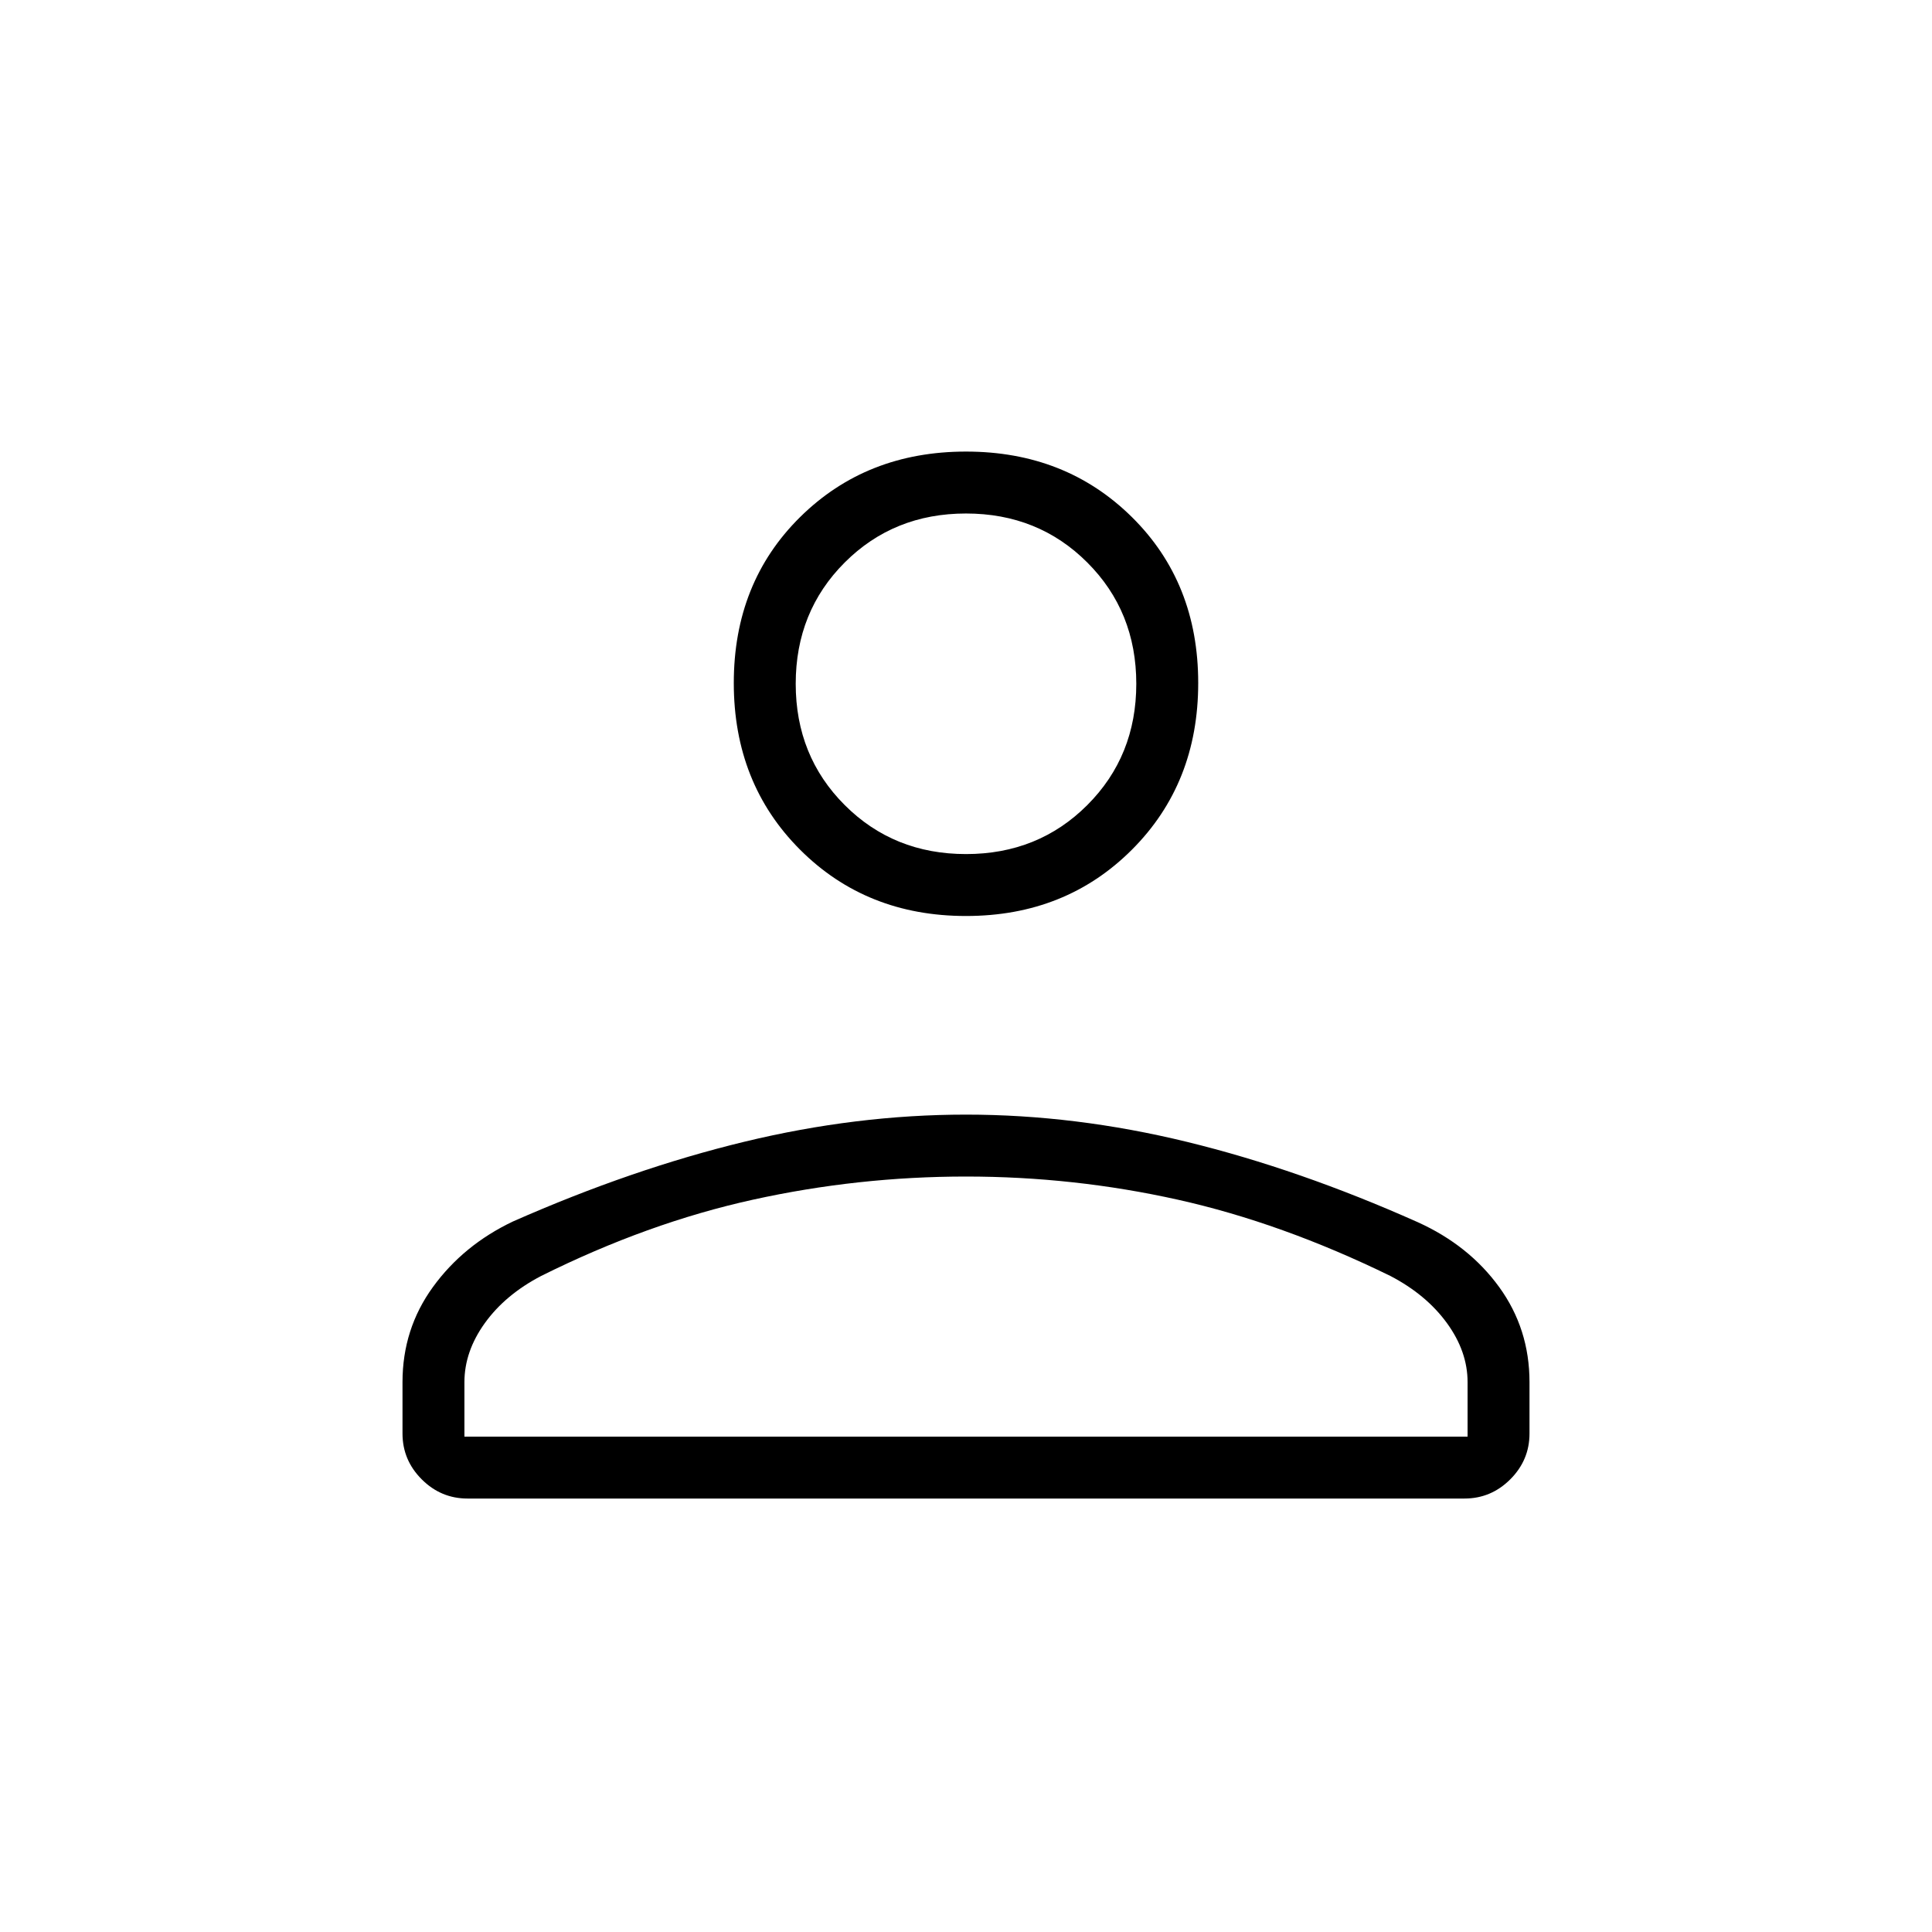 <svg xmlns="http://www.w3.org/2000/svg" height="48" viewBox="0 -960 960 960" width="48"><path d="M480-504.846q-49.5 0-82.442-32.942-32.943-32.943-32.943-82.827 0-49.885 32.943-82.443Q430.5-735.616 480-735.616q49.5 0 82.443 32.558 32.942 32.558 32.942 82.443 0 49.884-32.942 82.827Q529.5-504.846 480-504.846Zm247.692 289.462H232.308q-13.212 0-22.76-9.548-9.548-9.549-9.548-22.76v-25.539q0-26.461 15.154-47.307 15.153-20.847 39.769-32.539 59.308-26.154 115.015-39.615 55.707-13.462 110.038-13.462 54.332 0 109.947 13.577Q645.539-379 704.425-352.726q25.447 11.497 40.511 32.266Q760-299.692 760-273.231v25.539q0 13.211-9.548 22.76-9.548 9.548-22.76 9.548Zm-496.923-30.77h498.462v-27.077q0-15.23-10.269-29.346-10.27-14.115-28.116-23.423-54-26.385-105.605-37.885-51.605-11.5-105.241-11.5t-105.856 11.5q-52.221 11.5-105.221 37.885-17.846 9.308-28 23.423-10.154 14.116-10.154 29.346v27.077ZM480-535.615q35.923 0 60.269-24.347 24.346-24.346 24.346-60.269T540.269-680.5Q515.923-704.846 480-704.846T419.731-680.5q-24.346 24.346-24.346 60.269t24.346 60.269q24.346 24.347 60.269 24.347Zm0-84.616Zm0 374.077Z"/></svg>